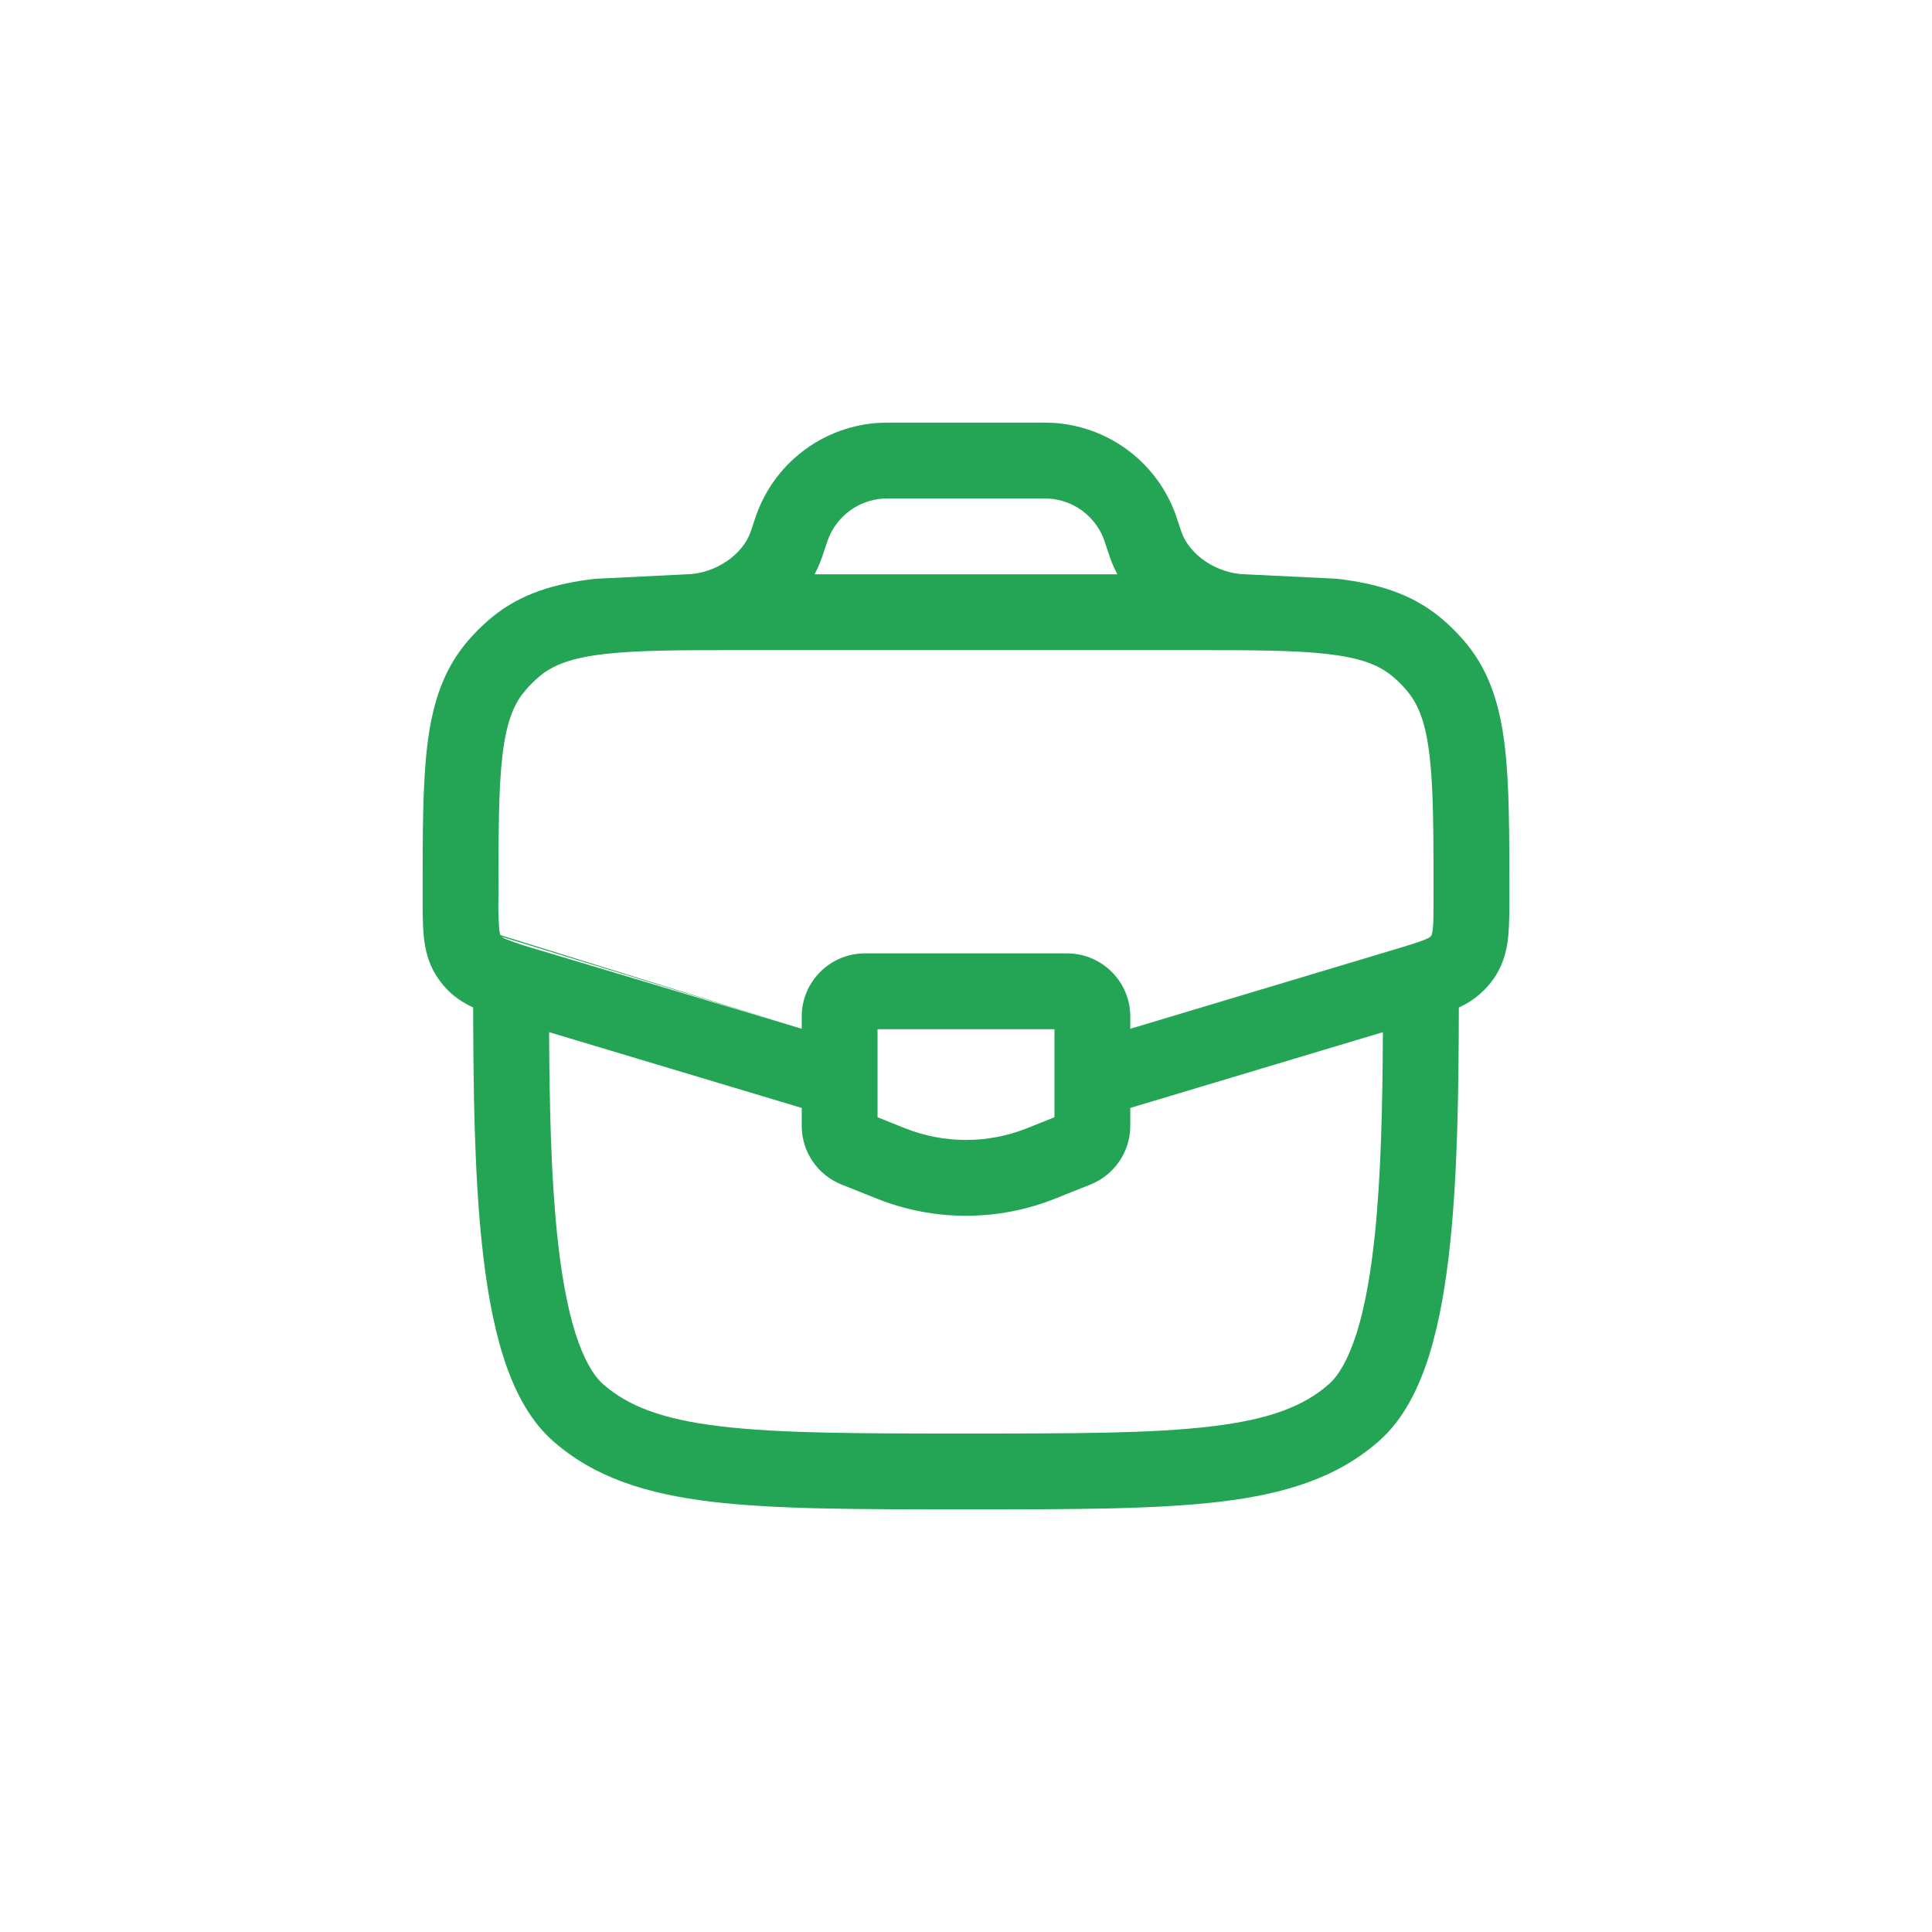 <svg width="32" height="32" viewBox="0 0 32 32" fill="none" xmlns="http://www.w3.org/2000/svg">
    <path fill-rule="evenodd" clip-rule="evenodd" d="M14.812 7H14.795C14.7 7 14.626 7 14.556 7.004C14.121 7.031 13.702 7.18 13.349 7.435C12.995 7.69 12.722 8.04 12.559 8.444C12.533 8.509 12.51 8.578 12.479 8.67L12.475 8.686L12.453 8.75L12.428 8.821C12.294 9.191 11.85 9.5 11.379 9.512L9.856 9.587C9.198 9.664 8.634 9.828 8.158 10.216C7.992 10.352 7.84 10.504 7.704 10.67C7.316 11.147 7.152 11.71 7.075 12.368C7 13.005 7 13.804 7 14.796V14.861C7 15.099 7 15.322 7.019 15.509C7.04 15.717 7.089 15.938 7.22 16.151C7.264 16.22 7.313 16.285 7.367 16.347C7.508 16.507 7.672 16.61 7.837 16.687C7.84 18.04 7.857 19.406 7.979 20.576C8.05 21.263 8.159 21.907 8.332 22.456C8.502 22.996 8.753 23.507 9.152 23.861C9.841 24.473 10.709 24.744 11.791 24.874C12.855 25 14.218 25 15.957 25H16.043C17.782 25 19.145 25 20.209 24.873C21.291 24.744 22.159 24.473 22.848 23.861C23.247 23.507 23.498 22.996 23.669 22.456C23.841 21.907 23.95 21.263 24.021 20.576C24.143 19.406 24.16 18.04 24.163 16.687C24.417 16.574 24.632 16.387 24.779 16.151C24.911 15.938 24.96 15.717 24.981 15.509C25 15.322 25 15.099 25 14.861V14.796C25 13.804 25 13.005 24.925 12.368C24.848 11.71 24.683 11.146 24.296 10.67C24.16 10.504 24.008 10.352 23.842 10.216C23.365 9.828 22.802 9.663 22.143 9.586L20.621 9.512C20.151 9.5 19.706 9.191 19.572 8.821L19.548 8.75L19.521 8.669C19.491 8.579 19.469 8.509 19.442 8.444C19.279 8.039 19.005 7.69 18.652 7.435C18.298 7.18 17.88 7.031 17.445 7.004C17.366 7.001 17.286 6.999 17.206 7H14.812ZM12.292 10.768H19.709C20.732 10.768 21.449 10.769 21.997 10.834C22.538 10.897 22.833 11.015 23.049 11.19C23.15 11.272 23.241 11.363 23.321 11.463C23.497 11.678 23.614 11.974 23.678 12.515C23.743 13.069 23.744 13.795 23.744 14.836C23.744 15.108 23.744 15.267 23.732 15.383C23.73 15.419 23.723 15.454 23.712 15.488L23.692 15.515C23.663 15.536 23.631 15.552 23.597 15.564C23.489 15.609 23.337 15.655 23.076 15.733L18.721 17.04V16.837C18.721 16.26 18.252 15.791 17.674 15.791H14.326C13.748 15.791 13.279 16.26 13.279 16.837V17.04L8.924 15.734C8.748 15.685 8.574 15.629 8.403 15.564C8.369 15.552 8.337 15.536 8.308 15.515L13.279 17.04L8.288 15.488C8.277 15.454 8.27 15.419 8.268 15.383C8.256 15.201 8.251 15.018 8.256 14.836C8.256 13.795 8.257 13.069 8.322 12.515C8.386 11.974 8.503 11.678 8.679 11.463C8.76 11.363 8.851 11.272 8.951 11.19C9.167 11.015 9.462 10.897 10.003 10.834C10.551 10.769 11.268 10.768 12.292 10.768ZM14.811 8.256C14.691 8.256 14.658 8.256 14.631 8.258C14.433 8.27 14.243 8.338 14.082 8.454C13.922 8.569 13.797 8.729 13.724 8.912C13.703 8.969 13.683 9.025 13.665 9.082L13.641 9.154L13.609 9.248C13.575 9.34 13.536 9.428 13.492 9.512H18.507C18.446 9.397 18.396 9.277 18.358 9.154L18.334 9.082C18.316 9.025 18.297 8.969 18.276 8.912C18.202 8.728 18.077 8.569 17.916 8.453C17.756 8.337 17.565 8.27 17.367 8.258C17.307 8.256 17.247 8.255 17.187 8.256H14.811ZM9.095 17.096C9.101 18.299 9.125 19.454 9.228 20.447C9.295 21.092 9.392 21.642 9.529 22.078C9.67 22.522 9.832 22.786 9.985 22.922C10.4 23.29 10.972 23.511 11.94 23.625C12.92 23.742 14.208 23.744 16 23.744C17.792 23.744 19.079 23.743 20.06 23.626C21.028 23.511 21.6 23.29 22.015 22.922C22.168 22.786 22.33 22.522 22.471 22.078C22.608 21.643 22.705 21.092 22.772 20.447C22.875 19.454 22.899 18.298 22.905 17.096L18.721 18.351V18.647C18.721 19.074 18.461 19.459 18.063 19.619L17.477 19.853C16.529 20.232 15.471 20.232 14.523 19.853L13.937 19.619C13.743 19.541 13.576 19.407 13.459 19.234C13.342 19.061 13.279 18.856 13.279 18.647V18.351L9.095 17.096ZM14.535 17.047V18.505L14.989 18.687C15.638 18.946 16.363 18.946 17.011 18.687L17.465 18.505V17.047H14.535Z" fill="#24A556"/>
    </svg>
    
